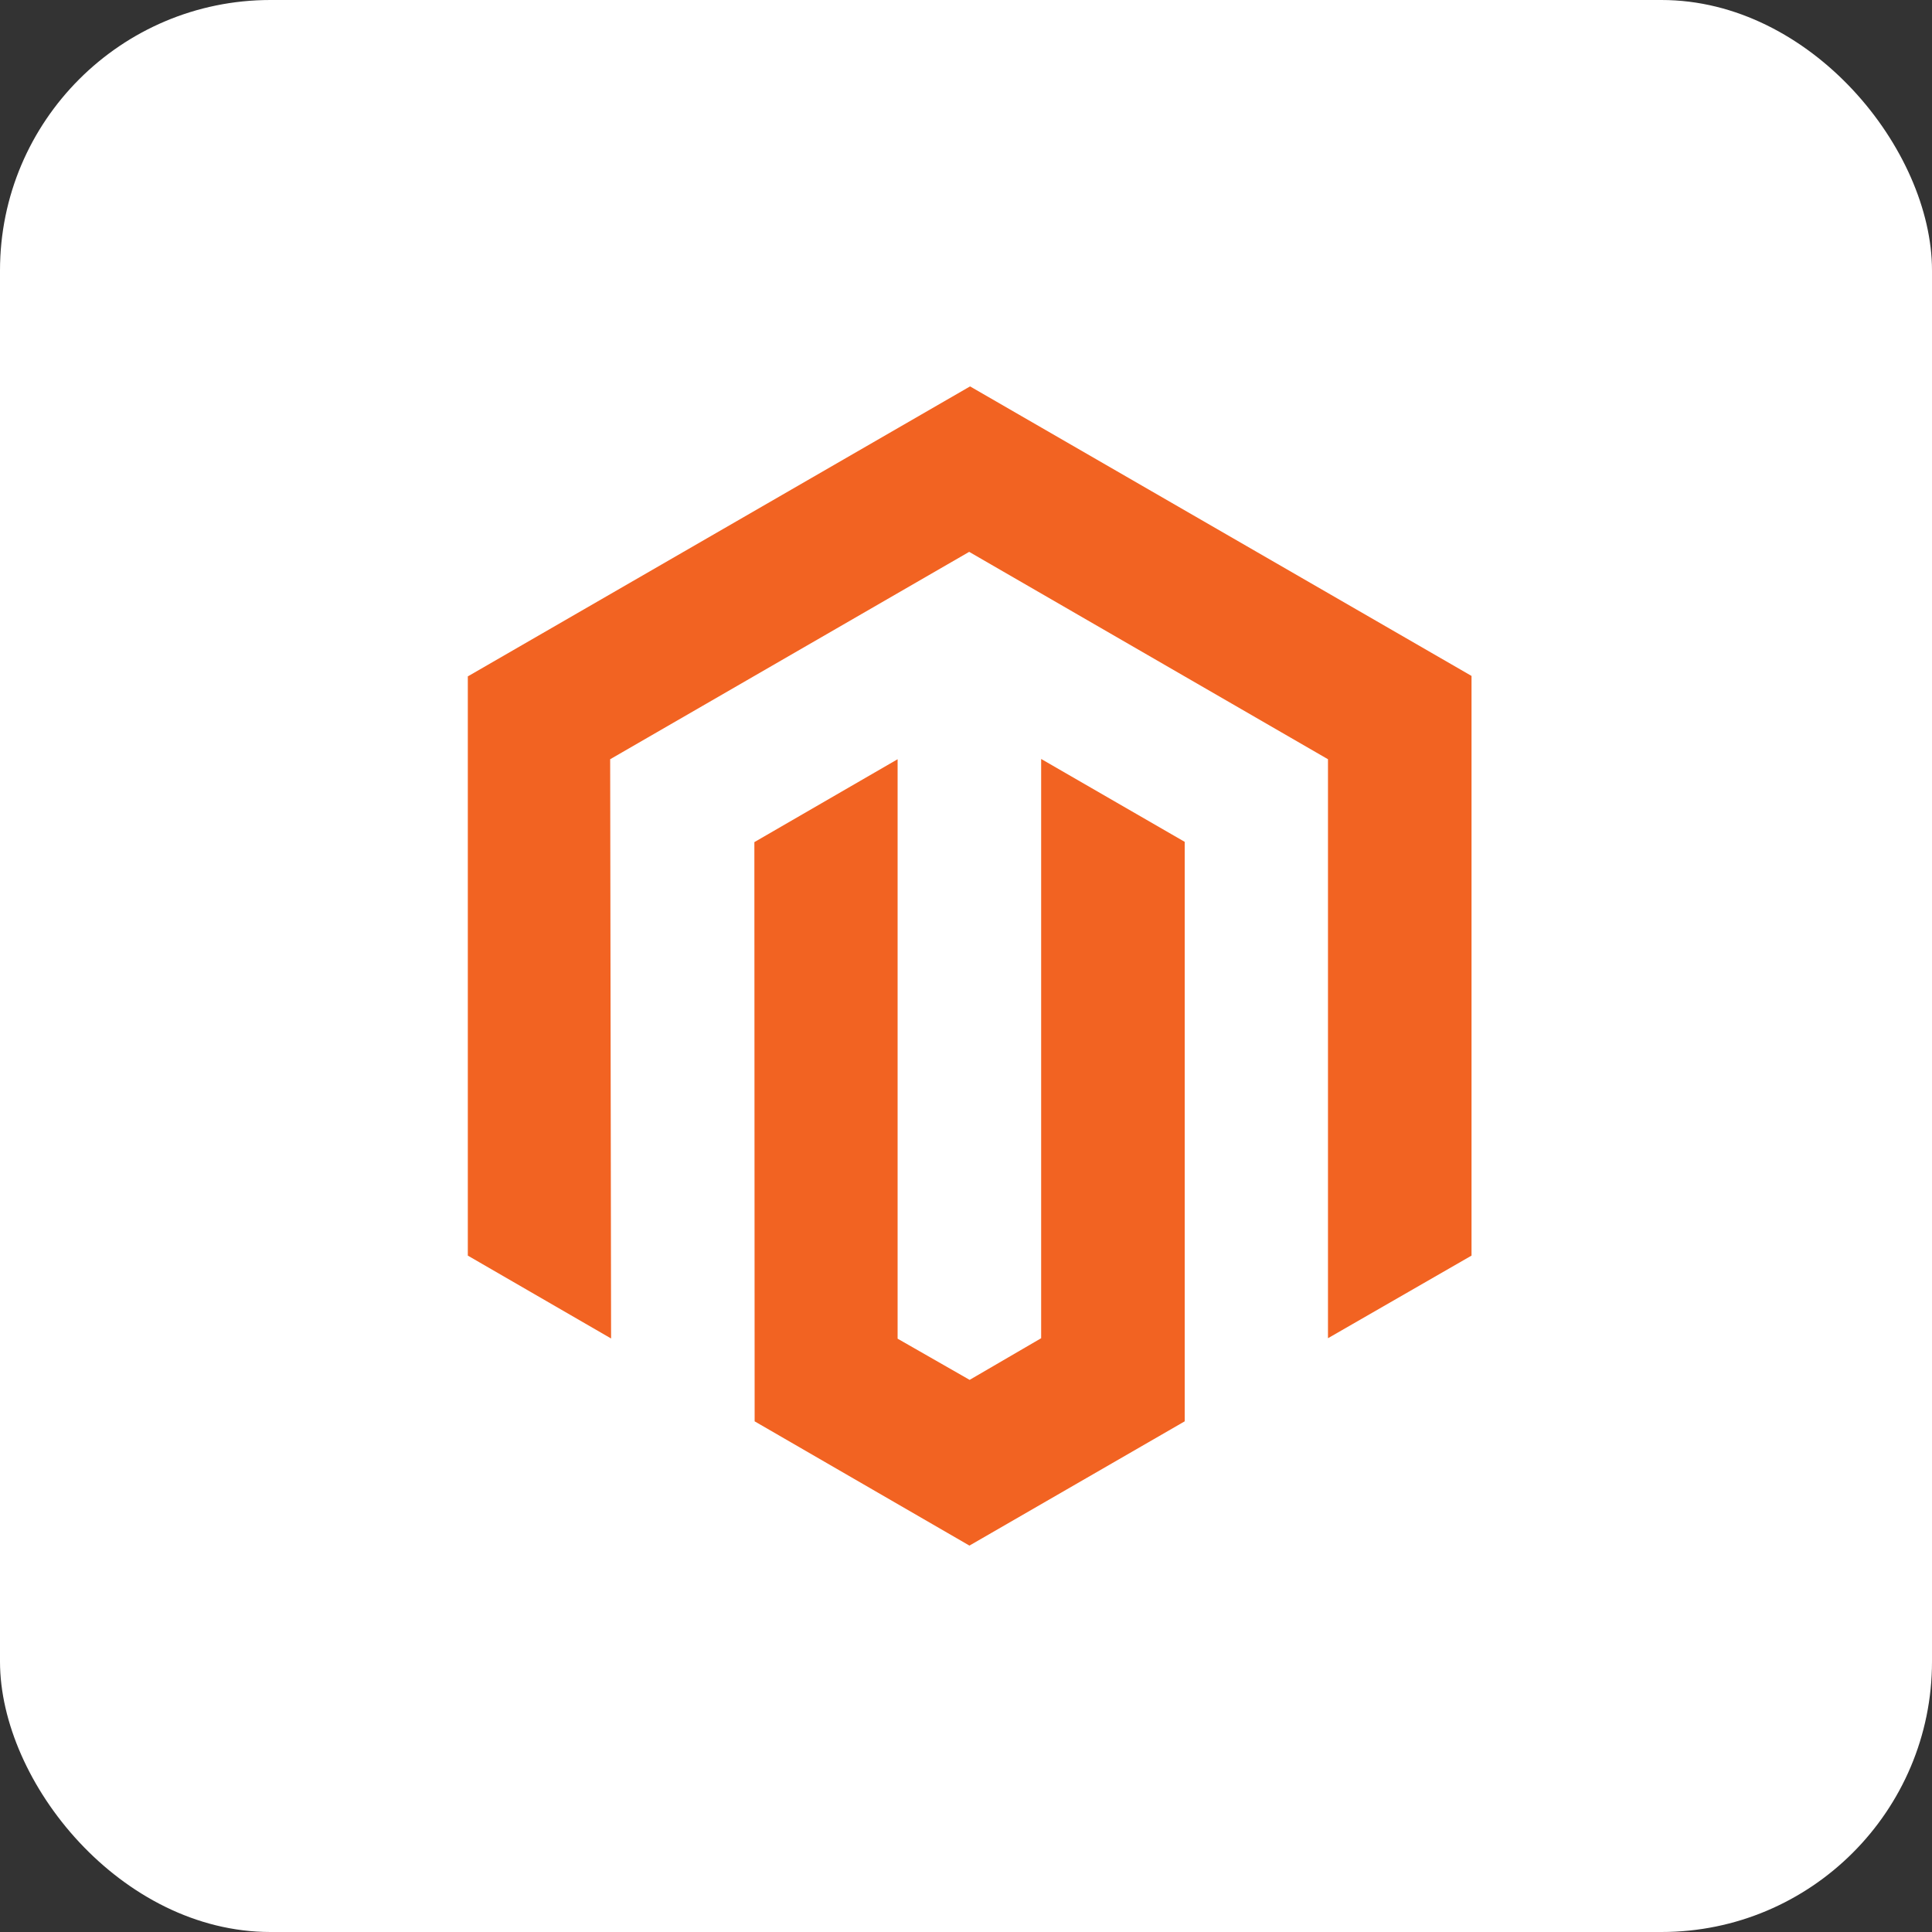 <svg width="50" height="50" viewBox="0 0 50 50" fill="none" xmlns="http://www.w3.org/2000/svg">
<rect x="0" y="0" width="50" height="50" fill="#333333" stroke="none"/>
<rect width="50" height="50" rx="7" fill="white"/>
<path d="M38.083 17.493V32.495L34.368 34.633V19.649L25.082 14.282L15.791 19.649L15.815 34.64L12.107 32.495V17.505L25.105 10L38.083 17.493ZM26.945 34.633L25.094 35.711L23.23 34.645V19.649L19.523 21.794L19.53 36.784L25.089 40L30.66 36.784V21.787L26.945 19.642V34.633Z" fill="#F26322"/>
</svg>
